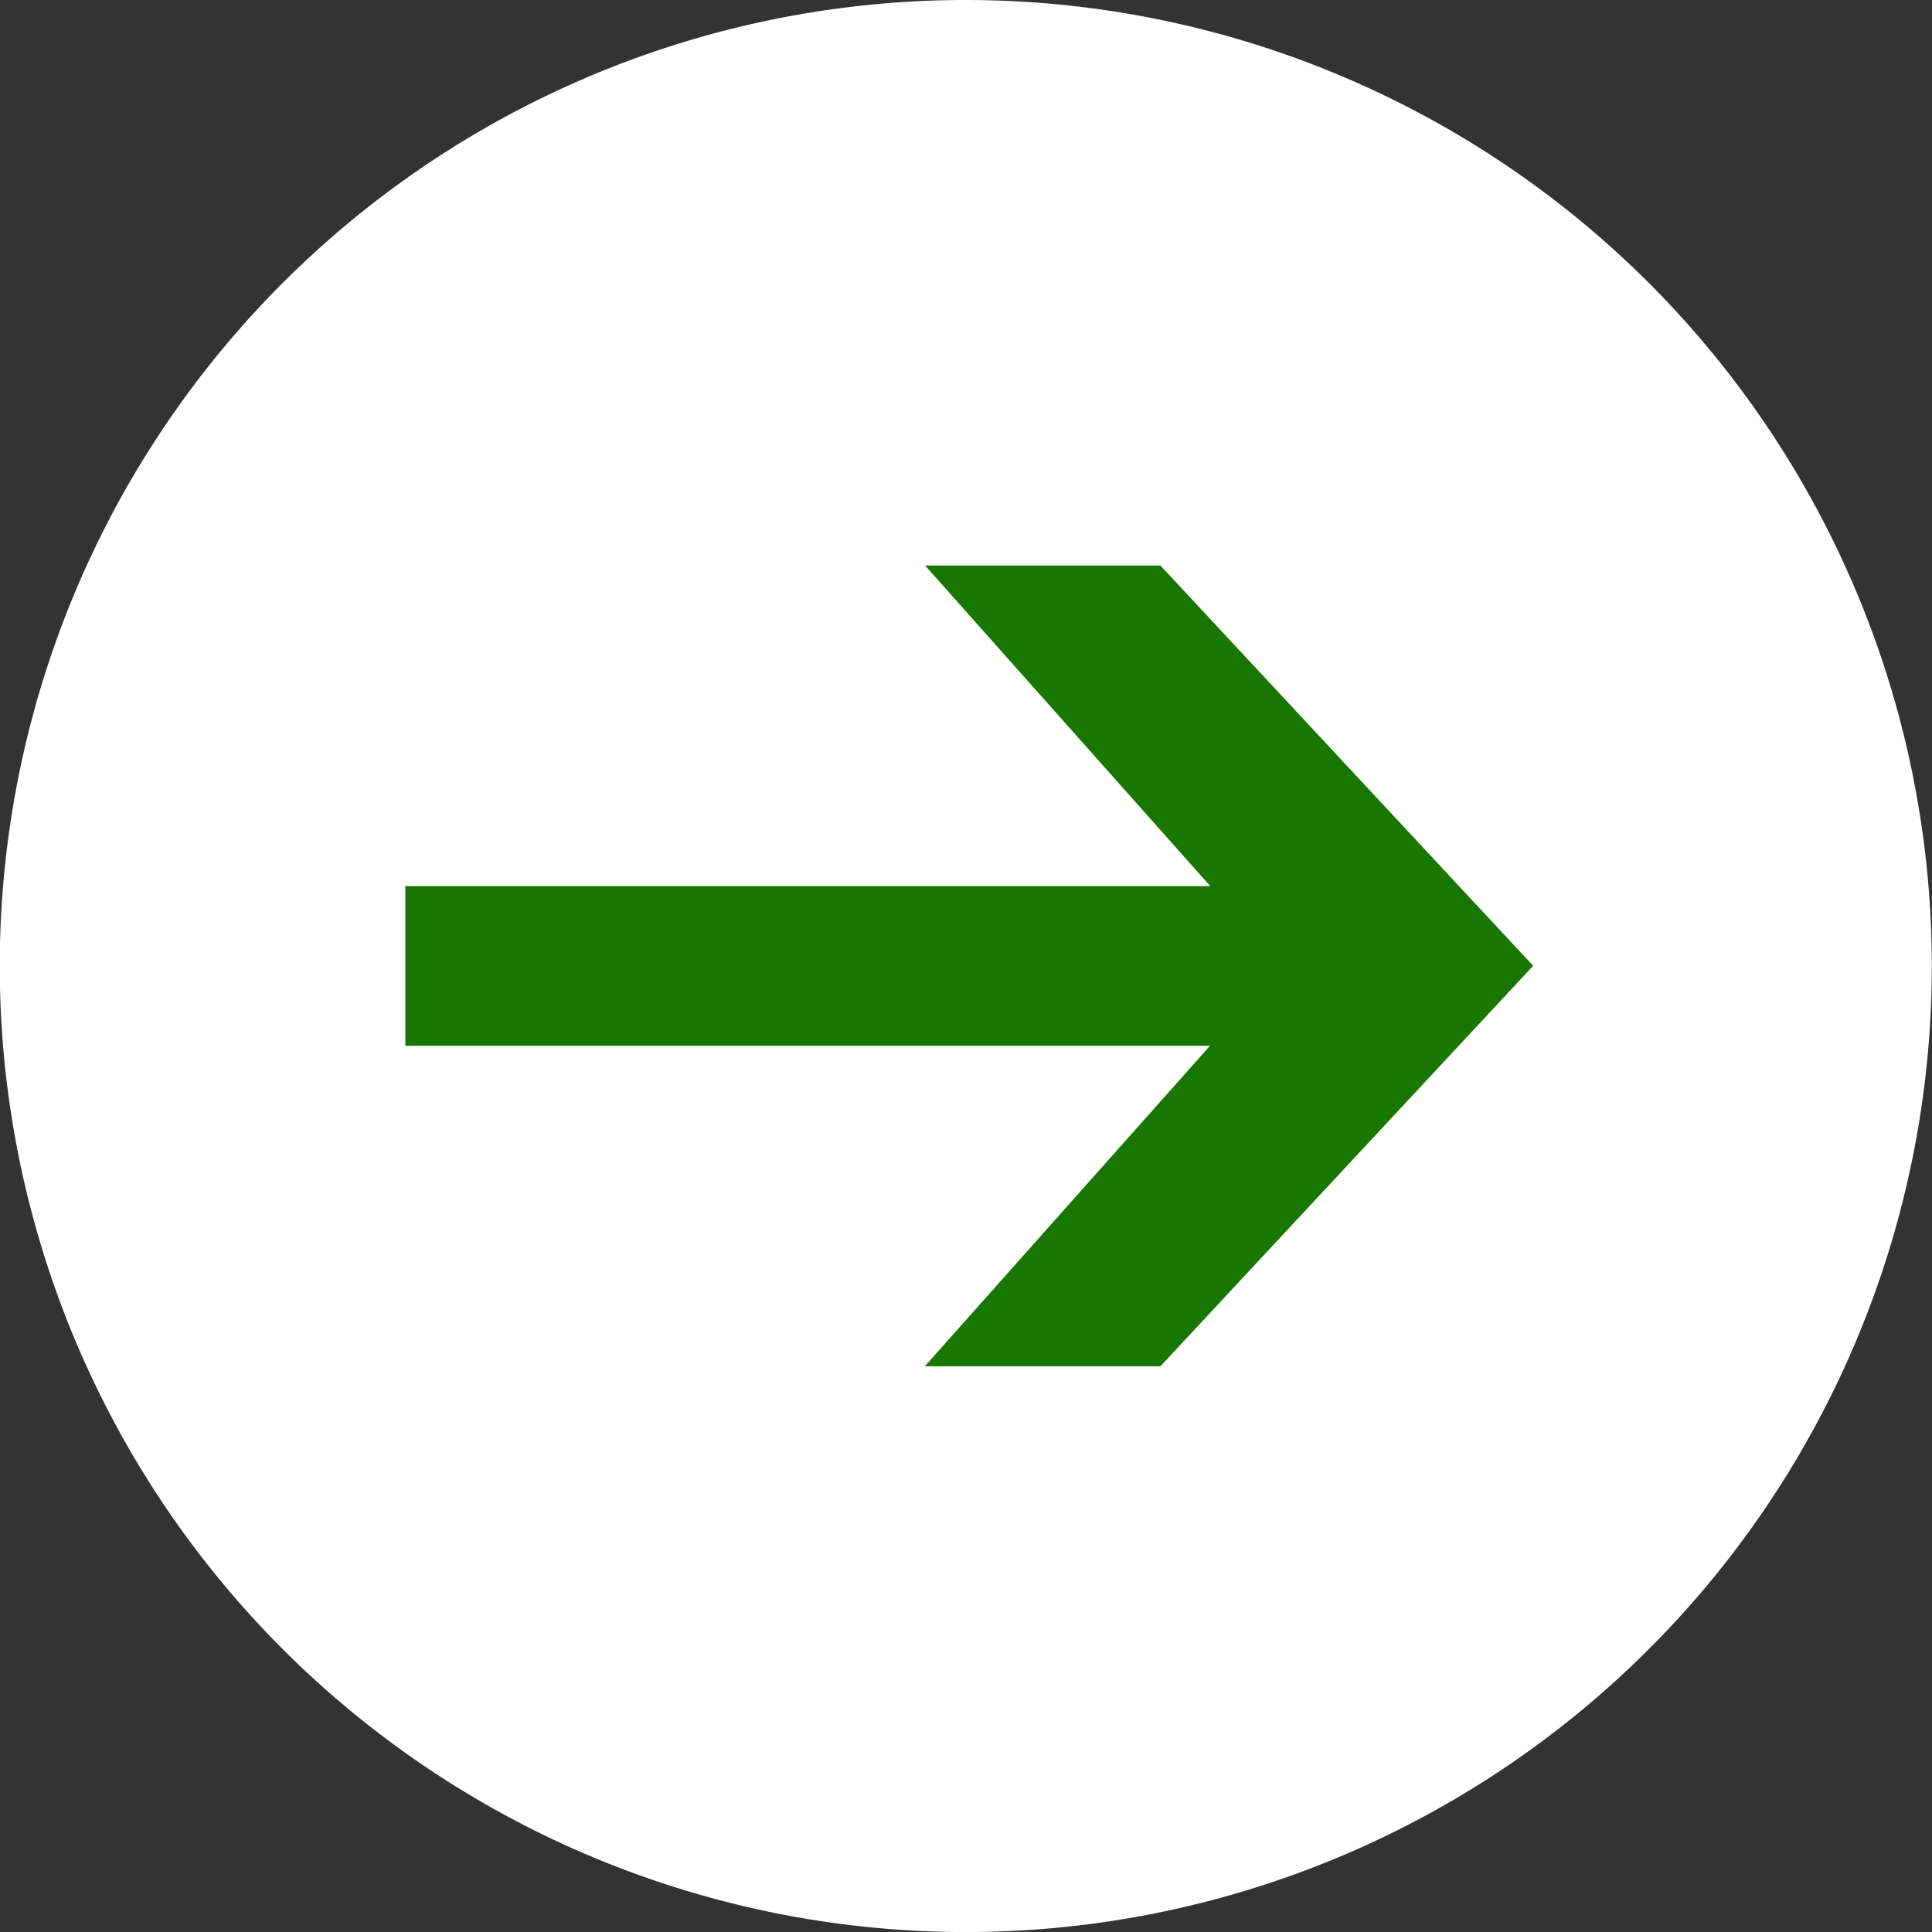<svg id="グループ_2141" data-name="グループ 2141" xmlns="http://www.w3.org/2000/svg" width="39.705" height="39.705" viewBox="0 0 39.705 39.705">
  <rect x="0" y="0" width="39.705" height="39.705" fill="#333333" stroke="none"/>
  <ellipse id="楕円形_1" data-name="楕円形 1" cx="17.363" cy="17.906" rx="17.363" ry="17.906" transform="translate(2.711 1.316)" fill="#187700"/>
  <path id="パス_182" data-name="パス 182" d="M761.8,255.19a19.853,19.853,0,1,0,19.853,19.852A19.853,19.853,0,0,0,761.8,255.19Zm4,28.079h-4.842l5.86-6.586H750.283V273.4h16.541l-5.86-6.588H765.8l7.661,8.226Z" transform="translate(-741.952 -255.19)" fill="#fff"/>
</svg>
